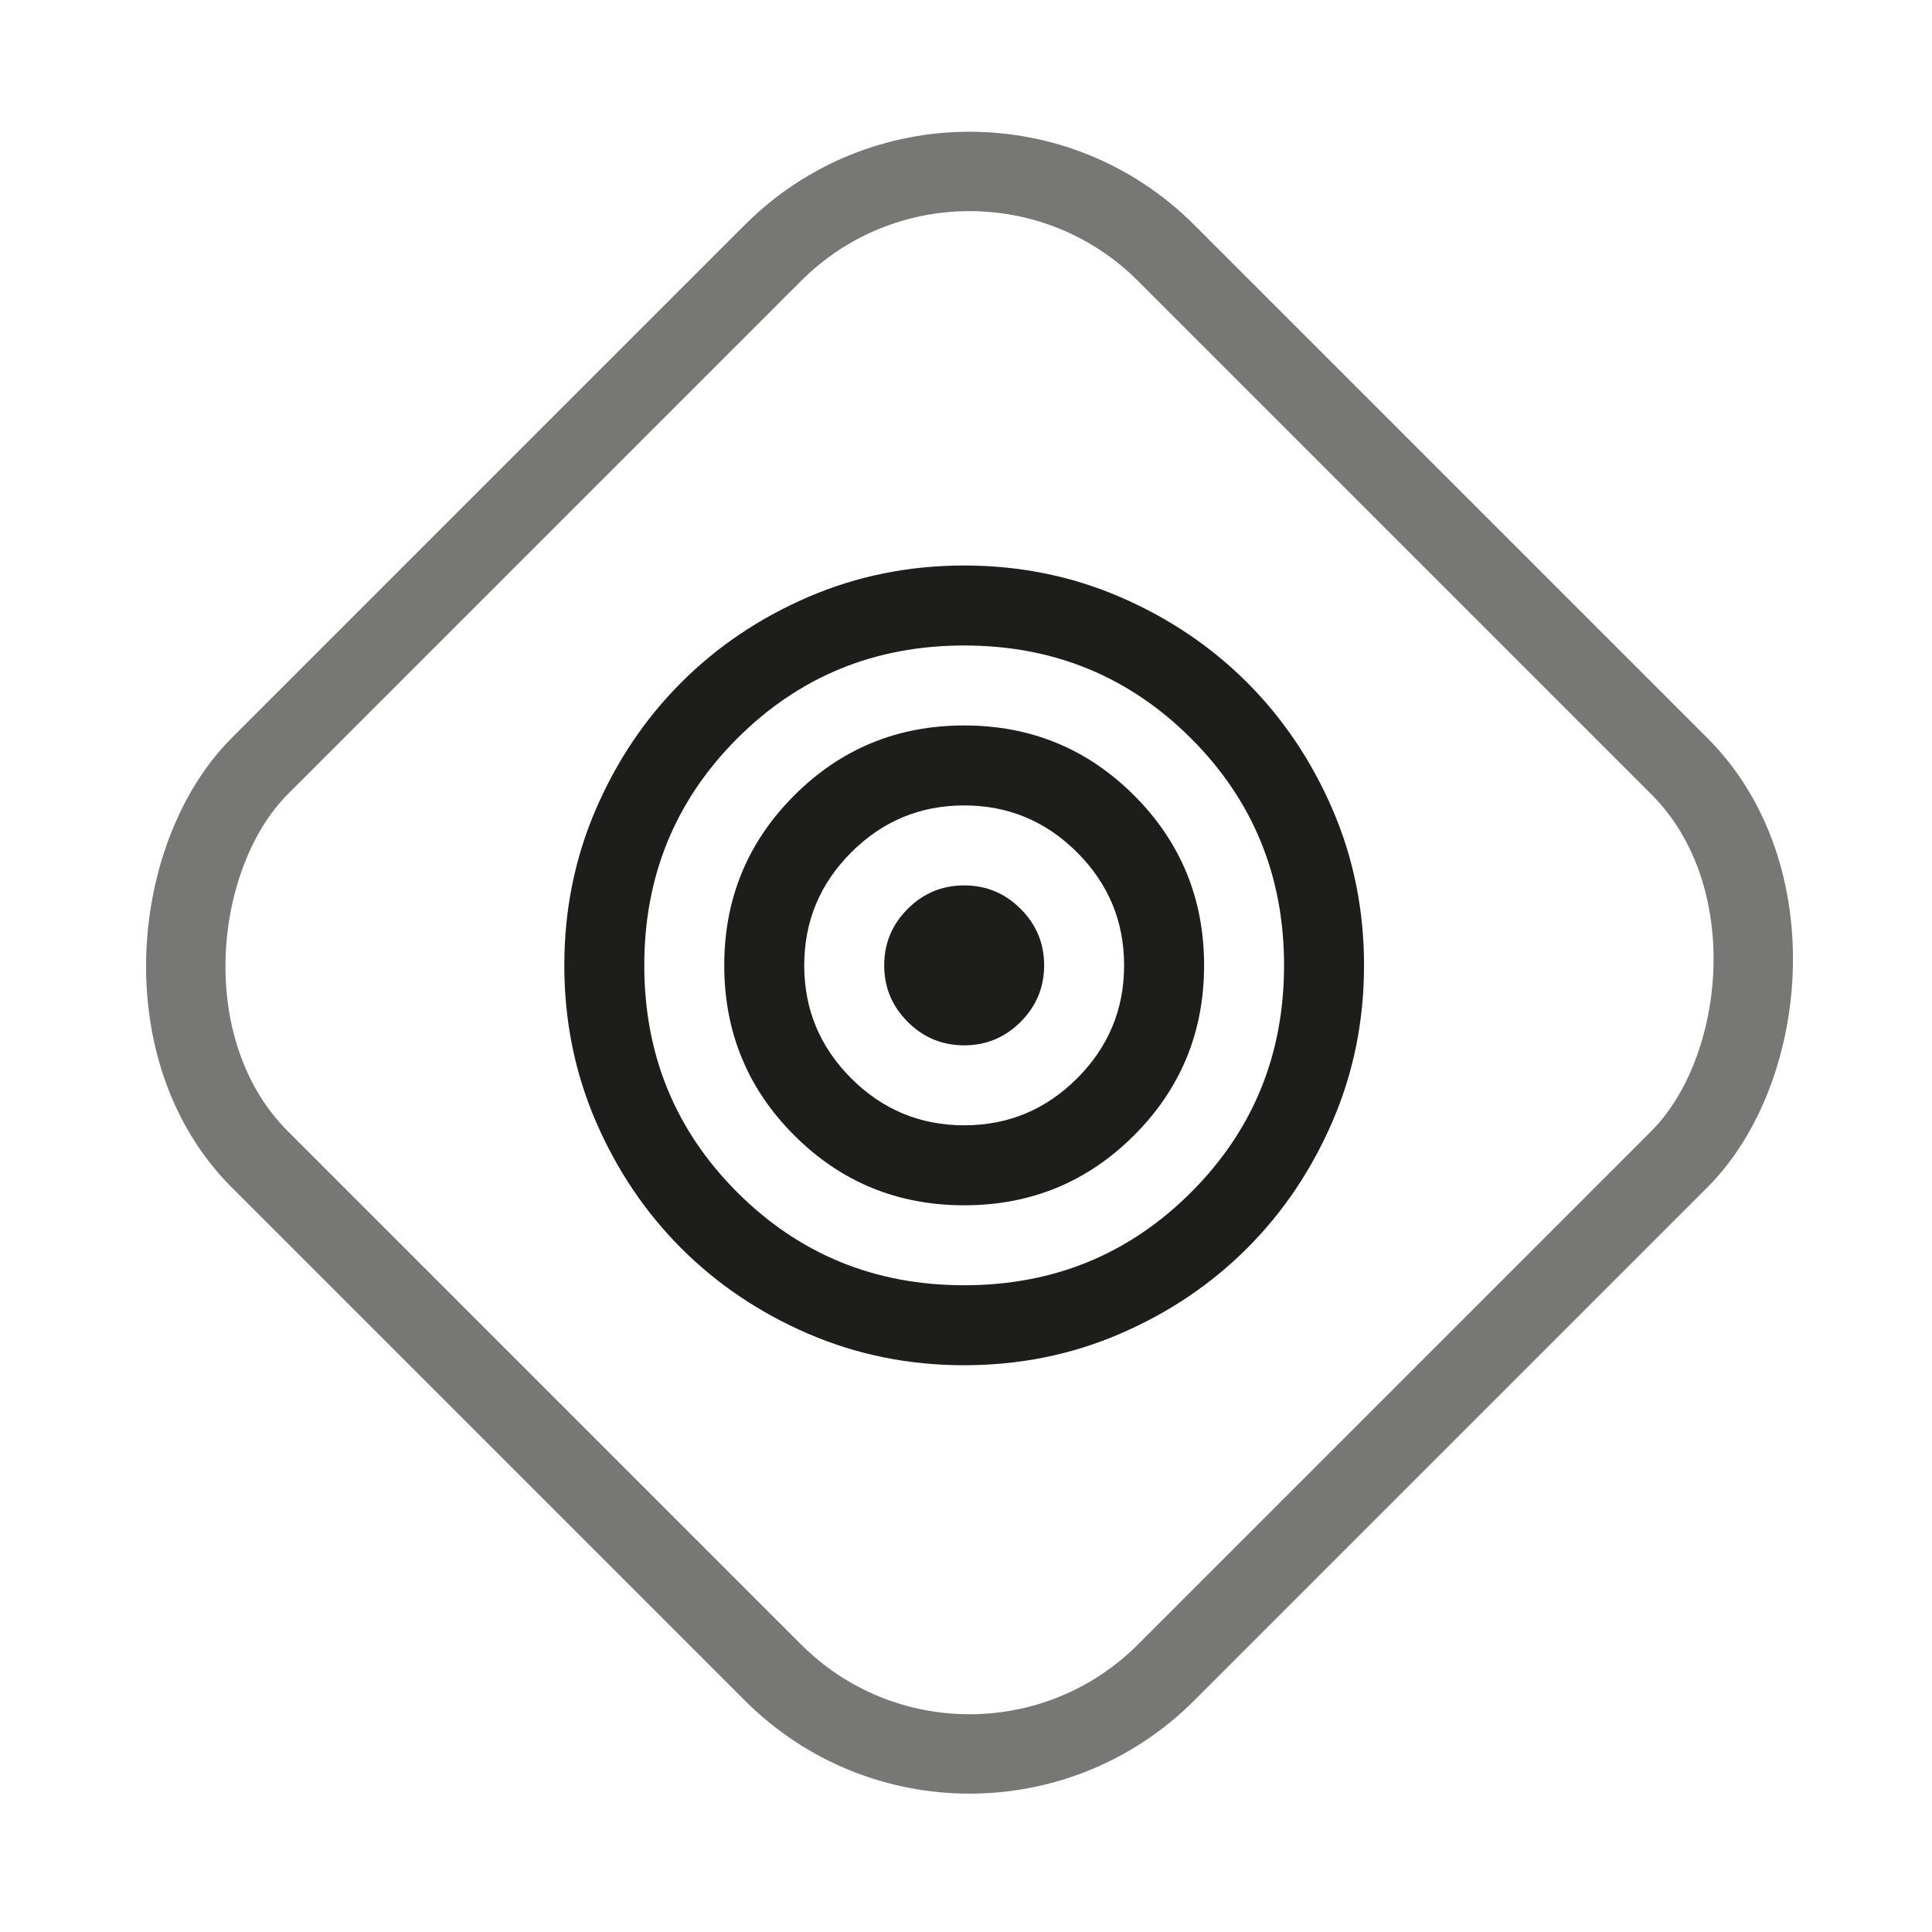 <svg xmlns="http://www.w3.org/2000/svg" width="146" height="146" viewBox="0 0 146 146" fill="none"><rect x="73.266" y="4.257" width="96.864" height="96.864" rx="21" transform="rotate(45 73.266 4.257)" stroke="#777776" stroke-width="6"></rect><path d="M72.862 103.17C68.682 103.17 64.753 102.376 61.077 100.79C57.401 99.204 54.203 97.051 51.483 94.331C48.764 91.612 46.611 88.413 45.024 84.737C43.438 81.061 42.645 77.132 42.645 72.952C42.645 68.772 43.438 64.844 45.024 61.168C46.611 57.491 48.764 54.293 51.483 51.574C54.203 48.854 57.401 46.701 61.077 45.115C64.753 43.529 68.682 42.735 72.862 42.735C77.042 42.735 80.97 43.529 84.646 45.115C88.323 46.701 91.521 48.854 94.24 51.574C96.96 54.293 99.113 57.491 100.699 61.168C102.286 64.844 103.079 68.772 103.079 72.952C103.079 77.132 102.286 81.061 100.699 84.737C99.113 88.413 96.96 91.612 94.24 94.331C91.521 97.051 88.323 99.204 84.646 100.79C80.97 102.376 77.042 103.17 72.862 103.17ZM72.862 97.126C79.61 97.126 85.326 94.784 90.01 90.101C94.694 85.417 97.035 79.701 97.035 72.952C97.035 66.204 94.694 60.488 90.01 55.804C85.326 51.121 79.61 48.779 72.862 48.779C66.113 48.779 60.397 51.121 55.713 55.804C51.03 60.488 48.688 66.204 48.688 72.952C48.688 79.701 51.03 85.417 55.713 90.101C60.397 94.784 66.113 97.126 72.862 97.126ZM72.862 91.083C67.825 91.083 63.545 89.32 60.019 85.795C56.494 82.269 54.731 77.989 54.731 72.952C54.731 67.916 56.494 63.636 60.019 60.11C63.545 56.585 67.825 54.822 72.862 54.822C77.898 54.822 82.179 56.585 85.704 60.11C89.229 63.636 90.992 67.916 90.992 72.952C90.992 77.989 89.229 82.269 85.704 85.795C82.179 89.32 77.898 91.083 72.862 91.083ZM72.862 85.039C76.186 85.039 79.031 83.856 81.398 81.489C83.765 79.122 84.948 76.276 84.948 72.952C84.948 69.629 83.765 66.783 81.398 64.416C79.031 62.049 76.186 60.866 72.862 60.866C69.538 60.866 66.692 62.049 64.325 64.416C61.958 66.783 60.775 69.629 60.775 72.952C60.775 76.276 61.958 79.122 64.325 81.489C66.692 83.856 69.538 85.039 72.862 85.039ZM72.862 78.996C71.2 78.996 69.777 78.404 68.594 77.221C67.41 76.037 66.818 74.614 66.818 72.952C66.818 71.29 67.41 69.868 68.594 68.684C69.777 67.501 71.2 66.909 72.862 66.909C74.524 66.909 75.946 67.501 77.13 68.684C78.313 69.868 78.905 71.29 78.905 72.952C78.905 74.614 78.313 76.037 77.13 77.221C75.946 78.404 74.524 78.996 72.862 78.996Z" fill="#1D1D1B"></path></svg>